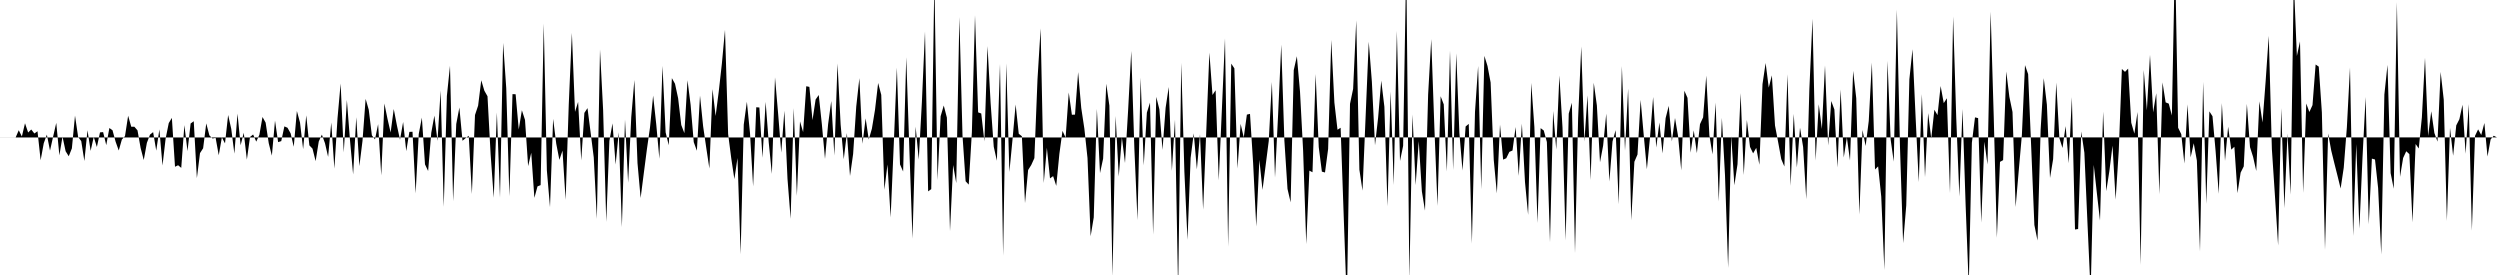 <svg viewBox="0 0 200 22" >
<polyline points="0,11 0.25,11 0.50,11 0.75,11 1,11 1.25,11 1.50,10.42 1.75,10.92 2,9.86 2.25,10.60 2.50,10.36 2.75,10.68 3,10.50 3.25,12.82 3.50,11.46 3.75,10.77 4,12.05 4.25,10.93 4.50,9.83 4.75,12.43 5,10.93 5.25,12.10 5.50,12.50 5.75,11.87 6,9.25 6.25,10.95 6.50,11.29 6.75,12.88 7,10.42 7.25,12.07 7.50,10.95 7.75,11.76 8,10.59 8.25,10.57 8.50,11.61 8.75,10.24 9,10.42 9.25,11.34 9.50,12.04 9.75,11.16 10,10.89 10.25,9.26 10.50,10.14 10.75,10.14 11,10.43 11.25,11.84 11.50,12.80 11.75,11.43 12,10.77 12.25,10.57 12.50,12.05 12.75,10.35 13,13.24 13.25,11.09 13.50,9.85 13.75,9.43 14,13.34 14.25,13.22 14.50,13.43 14.75,10.01 15,12.09 15.25,9.88 15.50,9.70 15.75,14.25 16,12.25 16.25,11.86 16.50,9.87 16.75,10.83 17,11.08 17.25,11.03 17.50,12.42 17.75,10.99 18,11.47 18.25,9.20 18.50,10.31 18.75,12.29 19,9.09 19.25,11.62 19.50,10.62 19.75,12.77 20,10.96 20.25,10.76 20.50,11.33 20.75,10.78 21,9.36 21.25,9.81 21.50,11.46 21.75,12.45 22,9.65 22.25,11.37 22.50,11.29 22.75,10.11 23,10.22 23.25,10.67 23.50,11.74 23.75,8.88 24,9.80 24.25,11.93 24.50,9.23 24.75,11.63 25,11.89 25.25,12.89 25.50,11.32 25.75,10.77 26,11.46 26.25,12.55 26.50,9.80 26.75,13.49 27,9.47 27.25,6.68 27.50,12.19 27.75,8 28,11.22 28.25,13.95 28.50,9.38 28.75,13.29 29,11.27 29.25,7.91 29.50,8.78 29.75,10.83 30,11.15 30.25,9.93 30.50,14.03 30.75,8.28 31,9.51 31.25,10.60 31.50,8.72 31.75,10.02 32,11.18 32.25,9.76 32.50,12.09 32.75,10.55 33,10.54 33.25,15.47 33.50,10.72 33.75,9.41 34,13.15 34.25,13.68 34.50,10.63 34.75,9.25 35,11.27 35.25,7.24 35.50,16.55 35.75,7.68 36,5.26 36.25,16.10 36.50,9.92 36.75,8.60 37,11.26 37.25,11.05 37.50,10.86 37.75,15.52 38,9.20 38.25,8.45 38.50,6.42 38.75,7.26 39,7.70 39.25,12.35 39.50,15.82 39.75,9 40,15.81 40.25,3.43 40.50,7.06 40.75,15.70 41,7.53 41.25,7.54 41.50,10.36 41.75,8.82 42,9.59 42.25,13.29 42.50,12.22 42.75,15.83 43,14.91 43.25,14.81 43.50,1.88 43.75,13.64 44,16.57 44.25,9.51 44.50,11.50 44.75,12.79 45,12.05 45.25,15.99 45.50,8.38 45.75,2.63 46,8.95 46.25,8.15 46.50,12.83 46.75,9.03 47,8.65 47.25,10.61 47.50,12.59 47.75,17.51 48,3.96 48.25,8.81 48.50,17.75 48.75,11.27 49,9.87 49.25,13.16 49.50,10.58 49.75,18.17 50,9.57 50.25,14.62 50.50,9.38 50.75,6.40 51,13.05 51.25,15.84 51.50,13.89 51.75,11.96 52,10.20 52.25,7.65 52.50,9.95 52.75,12.70 53,5.27 53.25,10.59 53.50,11.62 53.75,6.25 54,6.70 54.25,7.86 54.50,10 54.75,10.65 55,6.42 55.25,8.39 55.50,11.37 55.75,12.06 56,7.65 56.25,10.10 56.50,11.82 56.75,13.48 57,7.13 57.25,9.28 57.50,7.32 57.75,5.09 58,2.39 58.25,10.72 58.50,12.66 58.75,14.33 59,12.64 59.25,20.34 59.50,9.97 59.75,8.14 60,10.65 60.25,14.91 60.50,8.58 60.75,8.60 61,12.62 61.25,8.15 61.50,11.41 61.75,13.91 62,6.19 62.25,9.09 62.50,12.21 62.75,8.86 63,14.31 63.25,17.50 63.50,8.65 63.75,15.67 64,9.71 64.25,10.57 64.50,6.90 64.75,6.95 65,9.61 65.25,7.96 65.50,7.60 65.75,9.95 66,12.71 66.25,9.93 66.50,8.08 66.75,12.44 67,5.08 67.25,9.96 67.50,12.74 67.75,10.65 68,14.08 68.25,12.32 68.50,8.52 68.75,6.25 69,11.50 69.25,9.47 69.50,11.16 69.75,10.30 70,8.79 70.25,6.64 70.50,7.59 70.75,15.18 71,13.16 71.25,17.39 71.50,11.58 71.75,5.41 72,13.15 72.25,13.72 72.50,4.58 72.75,11.99 73,19.09 73.25,10.13 73.50,12.77 73.75,8.19 74,2.52 74.25,15.31 74.50,15.13 74.75,-1.73 75,14.41 75.25,9.30 75.50,8.44 75.75,9.41 76,18.49 76.25,13.20 76.50,14.65 76.75,1.36 77,10.84 77.25,14.50 77.50,14.77 77.75,10.58 78,1.22 78.25,8.99 78.50,9.08 78.75,11.31 79,3.69 79.25,8.25 79.50,11.74 79.75,12.86 80,5.12 80.25,20.46 80.50,5.07 80.75,13.76 81,11.17 81.25,8.36 81.50,10.70 81.75,10.90 82,16.25 82.25,13.60 82.50,13.20 82.75,12.65 83,6.34 83.25,2.27 83.50,14.64 83.75,11.82 84,14.27 84.25,14.09 84.50,14.87 84.75,12.31 85,10.47 85.25,11.01 85.50,7.40 85.75,9.18 86,9.17 86.25,5.77 86.50,8.64 86.75,10.30 87,12.64 87.25,18.90 87.50,17.39 87.75,8.71 88,13.85 88.25,12.69 88.50,6.70 88.75,8.45 89,22.11 89.25,9.28 89.50,14.12 89.75,10.98 90,13.04 90.25,8.81 90.50,4.08 90.75,11.90 91,17.62 91.25,6.21 91.50,13.23 91.75,9.01 92,8.21 92.25,18.77 92.50,7.75 92.75,8.74 93,11.99 93.25,8.62 93.50,6.96 93.75,13.67 94,9.57 94.25,23.26 94.50,5.03 94.75,13.73 95,19.19 95.25,12.63 95.50,10.67 95.75,13.55 96,10.74 96.25,16.77 96.50,10.54 96.75,4.21 97,7.60 97.25,7.22 97.50,14.43 97.75,8.77 98,3.07 98.25,19.74 98.50,5.09 98.75,5.47 99,13.48 99.25,9.91 99.50,11 99.75,9.17 100,9.11 100.25,13.05 100.50,18.12 100.75,12.79 101,15.19 101.25,13.24 101.50,11.28 101.75,6.56 102,14.20 102.25,9.14 102.50,3.57 102.75,11.24 103,15.11 103.25,16.19 103.50,5.61 103.75,4.50 104,7.32 104.25,12.06 104.50,19.53 104.75,13.65 105,13.78 105.25,5.92 105.50,11.77 105.75,13.73 106,13.80 106.25,11.92 106.50,3.19 106.75,8.20 107,10.38 107.25,10.22 107.50,17.37 107.75,24.38 108,8.31 108.25,7.11 108.50,1.63 108.75,13.57 109,15.25 109.25,9.31 109.50,3.34 109.75,6.54 110,11.62 110.25,9.41 110.50,6.45 110.75,8.54 111,16.50 111.25,7.32 111.50,14.80 111.75,2.47 112,12.88 112.25,11.67 112.50,-3.04 112.75,22.34 113,9.16 113.25,14.81 113.50,11.29 113.75,15.31 114,16.85 114.25,7.57 114.50,3.13 114.75,10.21 115,16.47 115.25,7.70 115.50,8.35 115.75,13.72 116,4.05 116.25,13.60 116.50,4.27 116.75,10.63 117,13.64 117.25,10.12 117.50,9.91 117.75,19.49 118,8.95 118.25,5.28 118.50,15.14 118.75,4.47 119,5.28 119.25,6.60 119.50,12.79 119.75,15.47 120,9.97 120.25,12.77 120.50,12.66 120.75,12.15 121,12.04 121.25,10.16 121.50,14.07 121.75,9.89 122,14.57 122.25,17.19 122.50,6.63 122.75,10.16 123,17.84 123.25,10.25 123.50,10.44 123.75,11.36 124,19.38 124.25,8.88 124.50,11.96 124.75,6.04 125,10.20 125.25,19.23 125.50,9.09 125.75,8.22 126,20.25 126.25,9.44 126.50,3.72 126.75,11.32 127,7.63 127.25,14.40 127.50,6.62 127.75,8.44 128,12.98 128.25,11.65 128.50,9.09 128.75,14.52 129,11.32 129.25,10.41 129.50,16.34 129.75,5.29 130,12.05 130.25,7.09 130.50,17.62 130.75,12.94 131,12.36 131.25,7.99 131.50,10.83 131.75,13.54 132,10.99 132.25,7.76 132.50,11.80 132.75,9.80 133,12.27 133.25,9.45 133.50,8.47 133.75,11.31 134,9.44 134.25,10.92 134.50,13.63 134.75,7.26 135,7.83 135.25,12.21 135.50,10.43 135.75,12.25 136,9.93 136.25,9.39 136.50,6.05 136.75,10.82 137,12.35 137.25,8.21 137.50,16.12 137.75,9.43 138,14.02 138.25,21.43 138.50,10.88 138.75,14.82 139,13.14 139.25,7.45 139.50,14 139.75,9.60 140,11.75 140.25,12.27 140.50,11.83 140.75,13.18 141,6.73 141.25,5.04 141.50,7.01 141.75,6.03 142,10.04 142.25,11.36 142.50,12.73 142.75,13.32 143,5.94 143.25,14.87 143.50,9.11 143.75,13.40 144,10.22 144.25,11.76 144.50,15.94 144.75,7.12 145,1.50 145.25,12.84 145.50,8.34 145.75,10.32 146,5.24 146.25,11.64 146.50,8.08 146.75,8.76 147,13.40 147.25,7.16 147.50,12.60 147.75,10.99 148,12.84 148.25,5.67 148.50,7.86 148.75,17.16 149,10.40 149.25,11.68 149.50,9.68 149.75,5.01 150,13.56 150.25,13.31 150.50,15.73 150.75,21.60 151,4.87 151.25,11.15 151.50,12.93 151.75,0.77 152,11.81 152.25,19.45 152.50,16.43 152.75,6.34 153,3.94 153.25,9.41 153.50,14.57 153.75,7.53 154,14.17 154.25,9.05 154.50,11.08 154.75,8.78 155,9.21 155.25,6.88 155.50,8.25 155.75,7.86 156,15.45 156.25,1.32 156.50,9.46 156.75,15.72 157,8.72 157.25,16.40 157.50,22.92 157.75,11.42 158,9.39 158.25,9.45 158.50,17.81 158.75,11.34 159,13.16 159.25,0.93 159.50,9.38 159.75,19.02 160,12.95 160.25,12.81 160.50,5.72 160.75,7.75 161,8.96 161.25,16.56 161.50,13.64 161.75,10.81 162,5.21 162.25,5.93 162.50,11.88 162.75,18 163,19.24 163.25,10.38 163.50,6.25 163.75,8.37 164,14.24 164.25,12.73 164.50,6.61 164.75,11.05 165,11.84 165.25,10.09 165.50,13.06 165.75,7.77 166,18.36 166.25,18.32 166.50,10.52 166.75,12.22 167,17.90 167.25,23.39 167.50,13.19 167.75,15.45 168,17.65 168.25,8.93 168.50,15.29 168.75,13.68 169,11.65 169.25,15.97 169.50,12.08 169.75,5.52 170,5.75 170.25,5.49 170.50,9.82 170.75,10.69 171,8.96 171.25,21.19 171.50,5.60 171.75,8.83 172,4.39 172.25,8.99 172.50,7.46 172.75,15.54 173,6.59 173.25,8.19 173.50,8.29 173.75,9.24 174,-3.67 174.25,10.22 174.50,10.73 174.75,13.08 175,8.35 175.25,12.59 175.50,11.46 175.75,12.85 176,20.12 176.25,6.55 176.50,16.31 176.75,8.91 177,9.30 177.25,12.11 177.50,15.50 177.75,8.25 178,12.87 178.25,10.14 178.50,11.97 178.75,11.74 179,15.45 179.25,13.81 179.50,13.31 179.75,8.31 180,11.77 180.25,12.56 180.50,13.68 180.75,8.11 181,9.80 181.25,6.51 181.50,2.87 181.75,11.93 182,15.73 182.25,19.64 182.50,8.65 182.75,16.65 183,10.69 183.25,15.57 183.50,-1.56 183.75,4.48 184,3.31 184.25,15.43 184.50,8.28 184.75,8.96 185,8.41 185.25,5.16 185.50,5.33 185.75,9 186,19.98 186.25,10.68 186.50,12.05 186.75,13.07 187,14.06 187.25,15.08 187.50,13.41 187.75,10.18 188,5.40 188.25,18.88 188.50,11.53 188.75,18.29 189,12.61 189.25,7.76 189.50,17.94 189.75,12.69 190,12.76 190.25,15.05 190.50,20.36 190.75,7.56 191,5.19 191.25,13.85 191.50,15.10 191.75,0.17 192,14.15 192.25,12.64 192.50,12.10 192.75,12.33 193,17.79 193.25,11.52 193.50,11.88 193.75,9.39 194,4.62 194.25,10.88 194.50,8.90 194.75,10.64 195,11.33 195.25,5.75 195.50,7.98 195.75,17.67 196,10.23 196.25,12.46 196.50,10.03 196.75,9.54 197,8.38 197.25,12.30 197.50,8.33 197.75,18.45 198,10.87 198.25,10.35 198.50,10.80 198.75,9.84 199,12.52 199.25,11.15 199.50,10.86 199.75,10.99 " />
</svg>